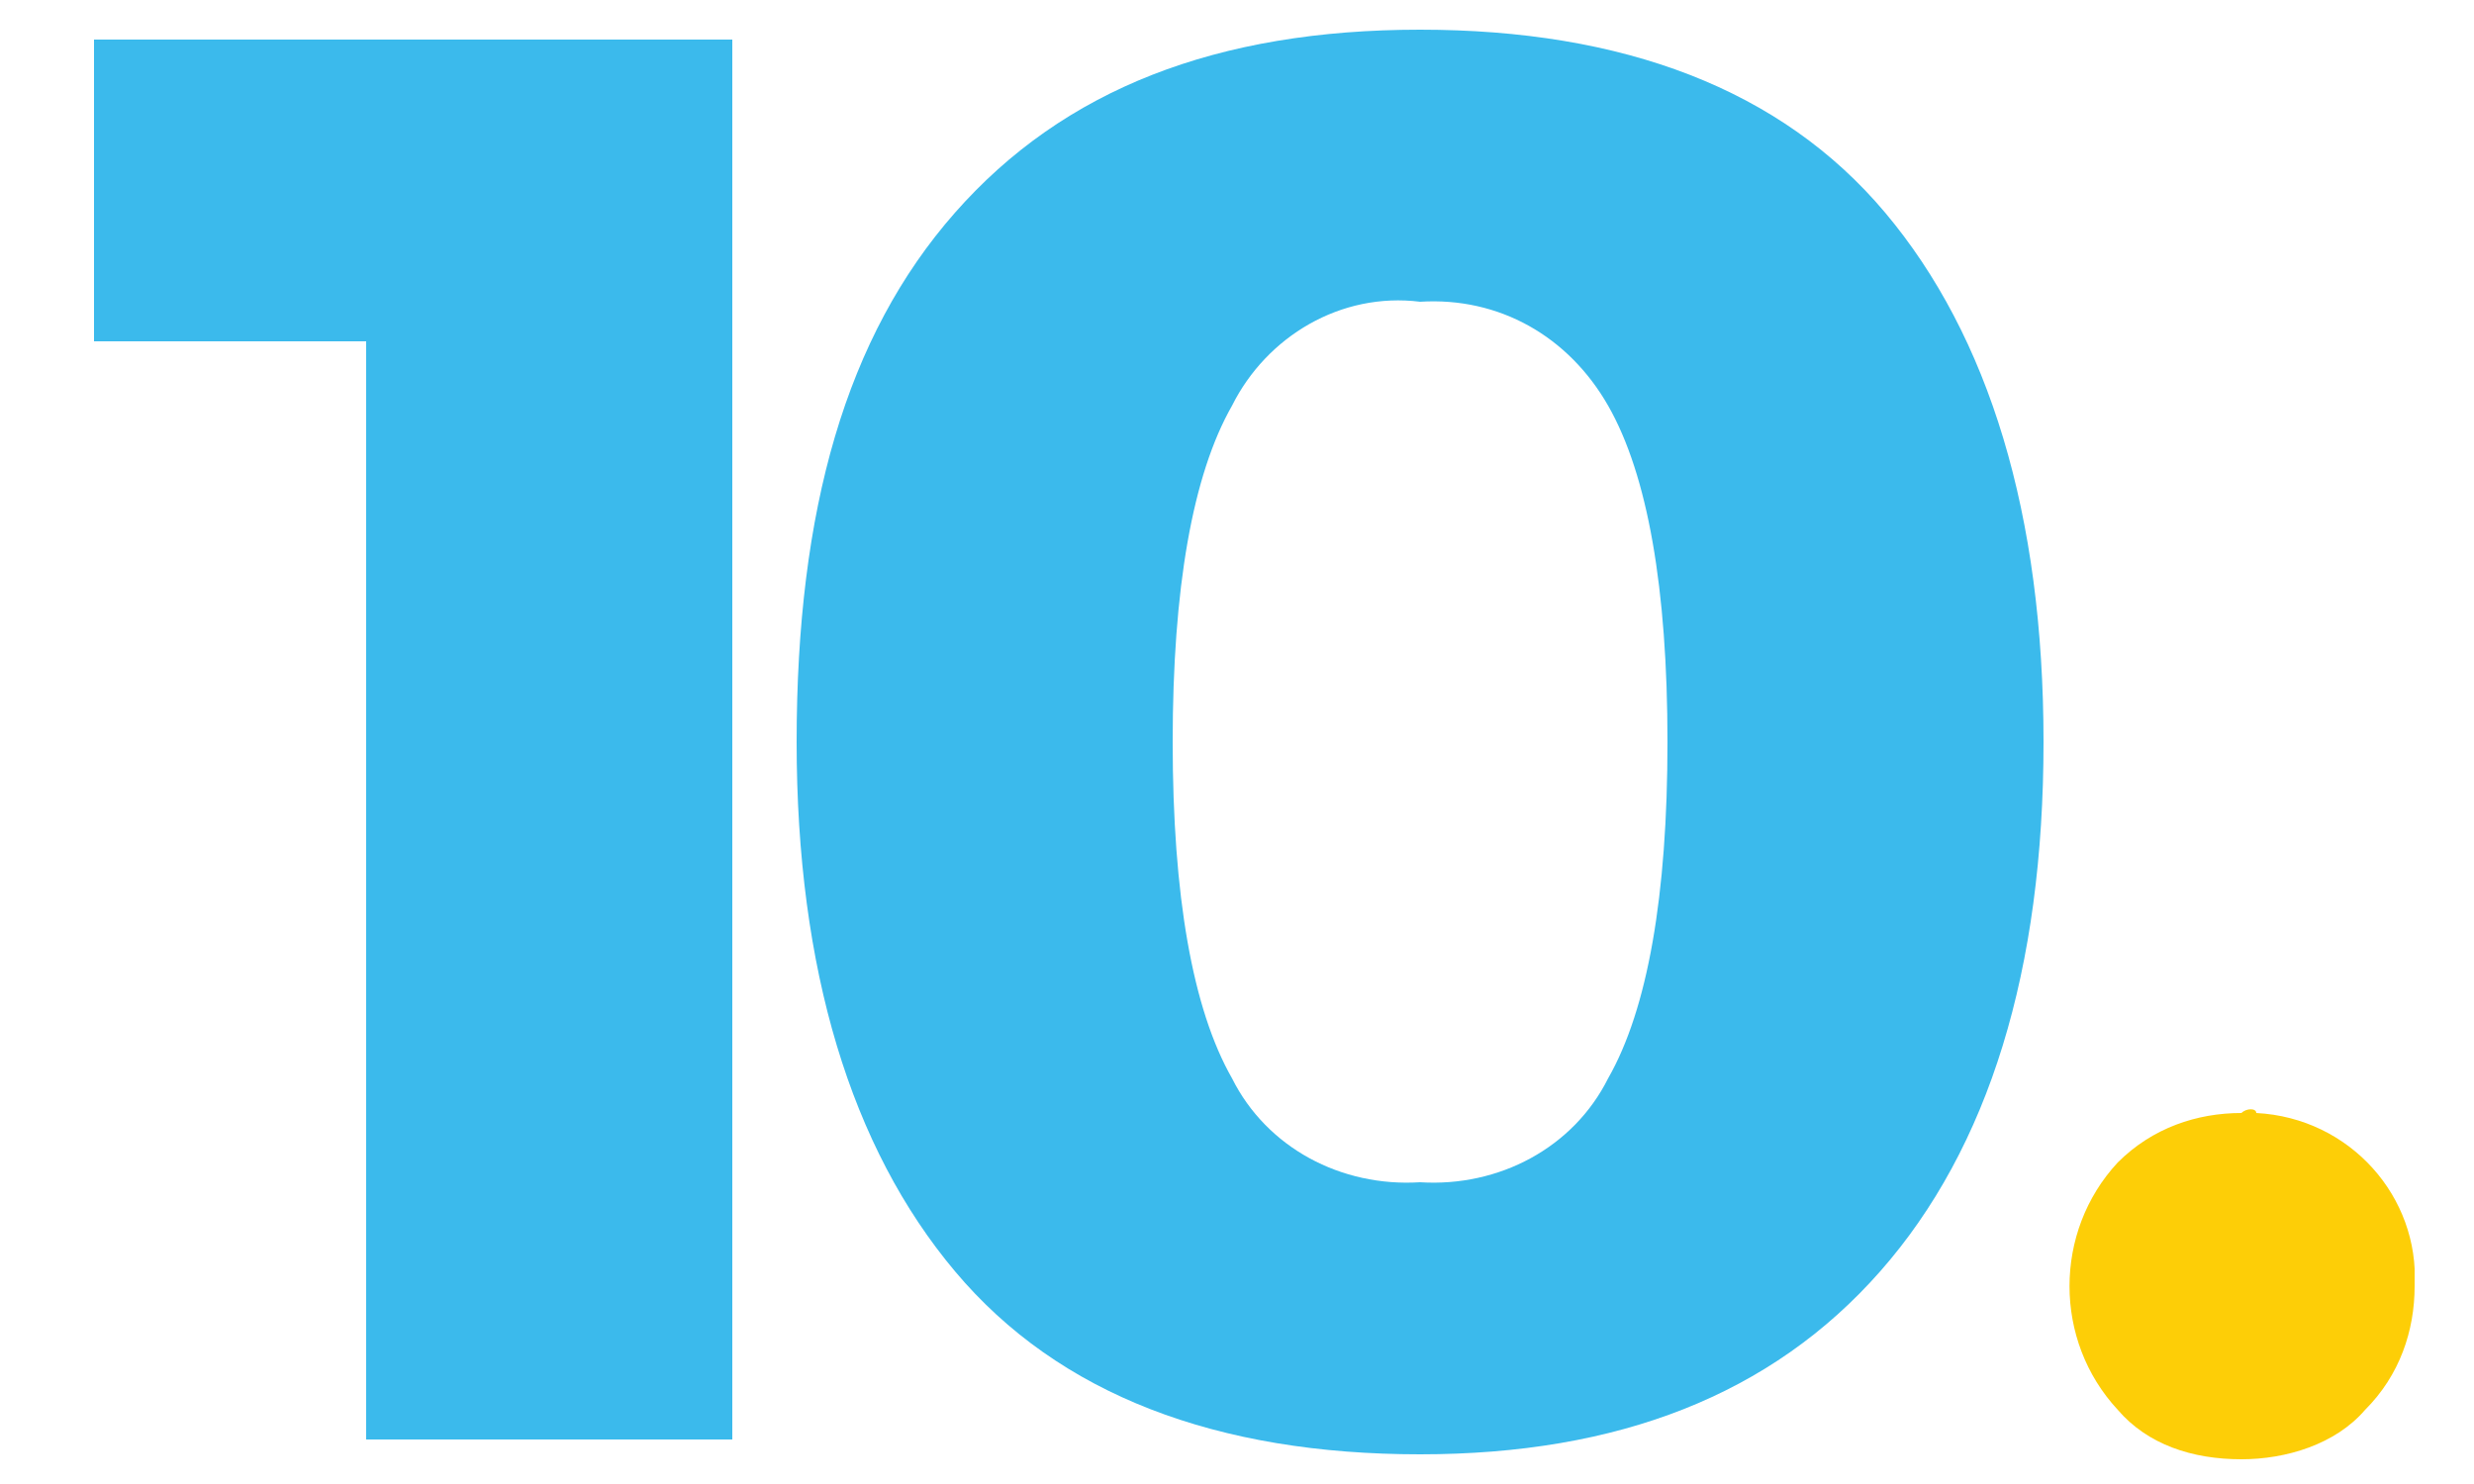 <?xml version="1.0" encoding="utf-8"?>
<!-- Generator: Adobe Illustrator 26.0.1, SVG Export Plug-In . SVG Version: 6.00 Build 0)  -->
<svg version="1.1" id="Layer_1" xmlns="http://www.w3.org/2000/svg" xmlns:xlink="http://www.w3.org/1999/xlink" x="0px" y="0px"
	 viewBox="0 0 50 30" style="enable-background:new 0 0 50 30;" xml:space="preserve">
<style type="text/css">
	.st0{clip-path:url(#SVGID_00000161590935145856088830000001120540864791814057_);}
	.st1{fill:#FDCE07;}
	.st2{fill:#3BBAEC;}
	.st3{fill:none;}
</style>
<g id="_x31_0">
	<g>
		<g>
			<defs>
				<rect id="SVGID_1_" x="1.9" y="0.6" width="46.9" height="28.9"/>
			</defs>
			<clipPath id="SVGID_00000003067364291801174450000002762024280950816640_">
				<use xlink:href="#SVGID_1_"  style="overflow:visible;"/>
			</clipPath>
			<g style="clip-path:url(#SVGID_00000003067364291801174450000002762024280950816640_);">
				<path class="st1" d="M45.3,22.5c-0.9,0-1.8,0.3-2.5,1c-1.3,1.4-1.3,3.6,0,5c0.6,0.7,1.5,1,2.5,1c0.9,0,1.9-0.3,2.5-1
					c0.7-0.7,1-1.6,1-2.5c0.1-1.8-1.3-3.4-3.2-3.5C45.6,22.4,45.4,22.4,45.3,22.5"/>
				<path class="st2" d="M28.7,6.1c1.6-0.1,3,0.7,3.8,2.1s1.2,3.7,1.2,6.8s-0.4,5.4-1.2,6.8c-0.7,1.4-2.2,2.2-3.8,2.1
					c-1.6,0.1-3.1-0.7-3.8-2.1c-0.8-1.4-1.2-3.7-1.2-6.8s0.4-5.4,1.2-6.8C25.6,6.8,27.1,5.9,28.7,6.1 M28.7,0.6
					c-4.1,0-7.2,1.2-9.4,3.7s-3.2,6-3.2,10.7c0,4.6,1.1,8.2,3.2,10.7s5.3,3.7,9.4,3.7c4,0,7.1-1.2,9.3-3.7s3.3-6.1,3.3-10.7
					s-1.1-8.2-3.2-10.7S32.8,0.6,28.7,0.6 M1.9,6.9h5.5v22.2h7.4V0.8H1.9V6.9z"/>
			</g>
		</g>
	</g>
</g>
<g id="_x30_">
	<rect x="0.2" y="0.2" class="st3" width="49.5" height="29.5"/>
</g>
</svg>
